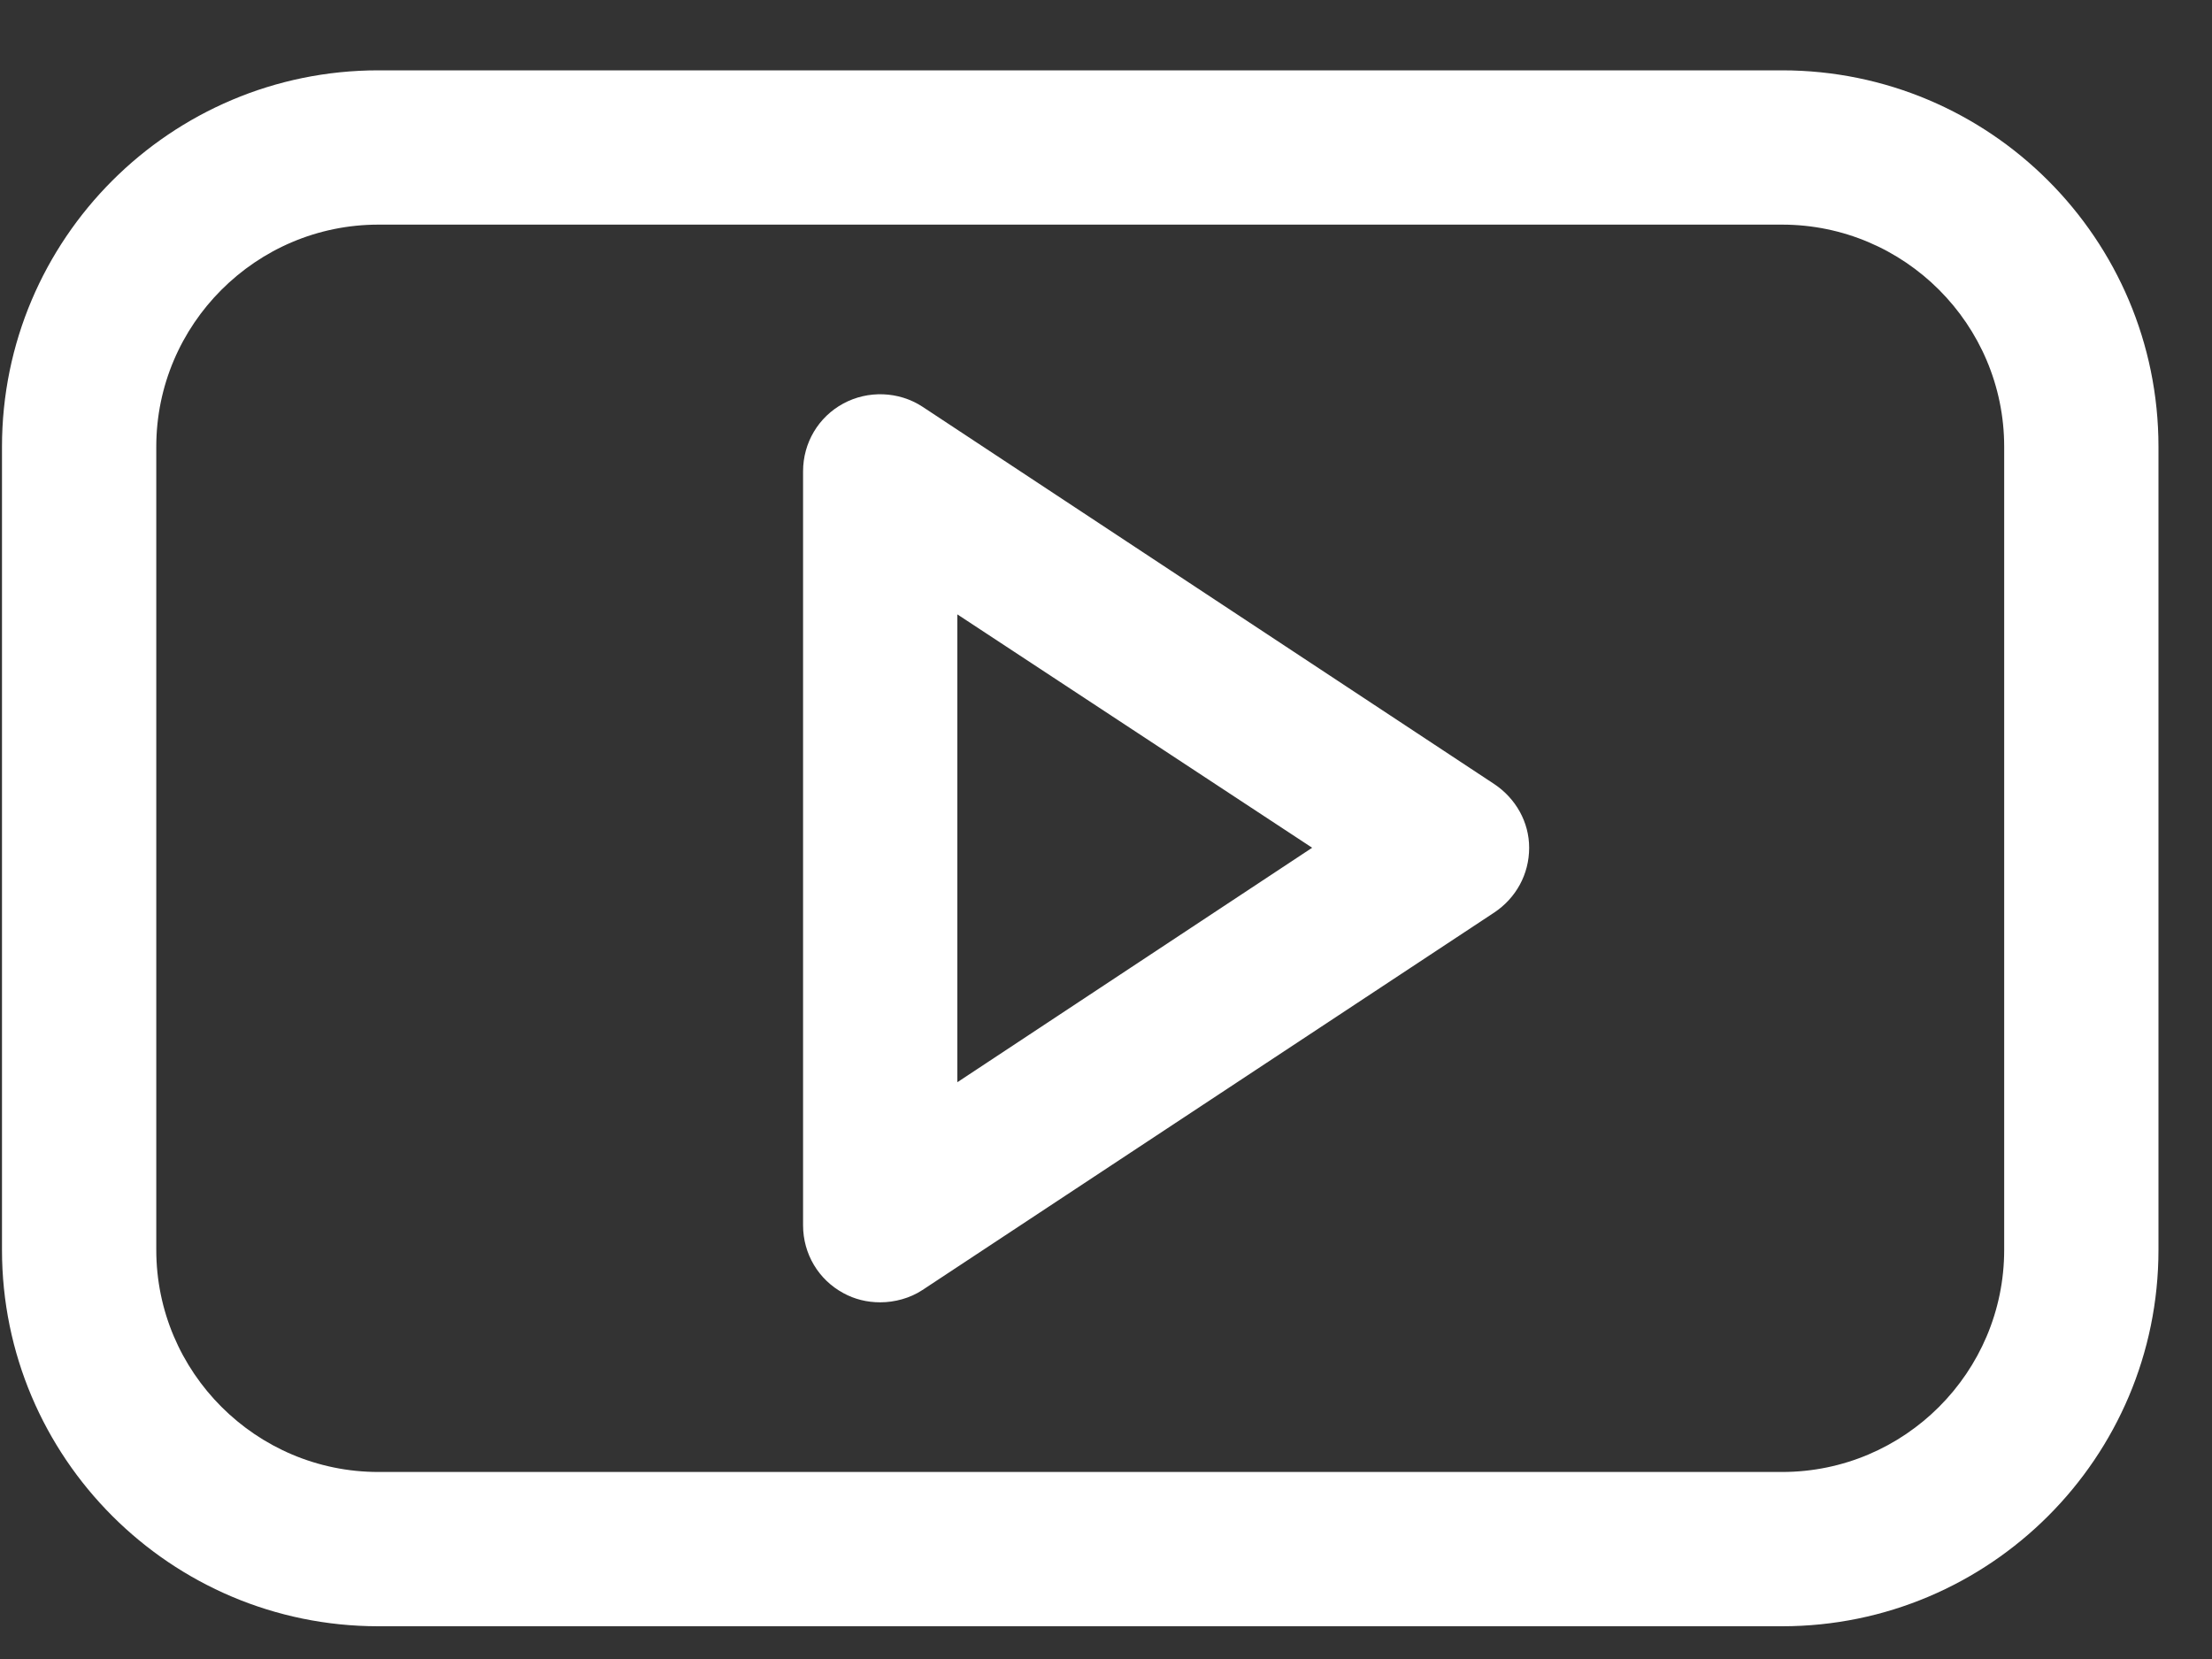 <?xml version="1.0" encoding="UTF-8"?> <svg xmlns="http://www.w3.org/2000/svg" width="20" height="15" viewBox="0 0 20 15" fill="none"><rect x="0" y="0" width="20" height="15" fill="#333333" stroke="none"/> <g clip-path="url(#clip0)"> <path d="M16.113 0.636H3.421C1.543 0.636 0.018 2.161 0.018 4.039V11.301C0.018 13.179 1.543 14.704 3.421 14.704H16.113C17.991 14.704 19.516 13.179 19.516 11.301V4.039C19.516 2.161 17.991 0.636 16.113 0.636ZM18.121 11.301C18.121 12.408 17.22 13.309 16.113 13.309H3.421C2.315 13.309 1.413 12.408 1.413 11.301V4.039C1.413 2.933 2.315 2.031 3.421 2.031H16.113C17.22 2.031 18.121 2.933 18.121 4.039V11.301Z" fill="white"></path> <path d="M13.51 7.089L8.34 3.677C8.126 3.537 7.847 3.528 7.624 3.649C7.401 3.77 7.261 4.002 7.261 4.262V11.078C7.261 11.338 7.401 11.57 7.624 11.691C7.726 11.747 7.838 11.775 7.959 11.775C8.089 11.775 8.228 11.738 8.34 11.664L13.51 8.251C13.705 8.121 13.826 7.907 13.826 7.665C13.826 7.433 13.705 7.219 13.51 7.089ZM8.656 9.785V5.555L11.864 7.665L8.656 9.785Z" fill="white"></path> </g> <defs> <clipPath id="clip0"> <rect width="19.498" height="14.068" fill="white" transform="translate(0.018 0.636)"></rect> </clipPath> </defs> </svg> 